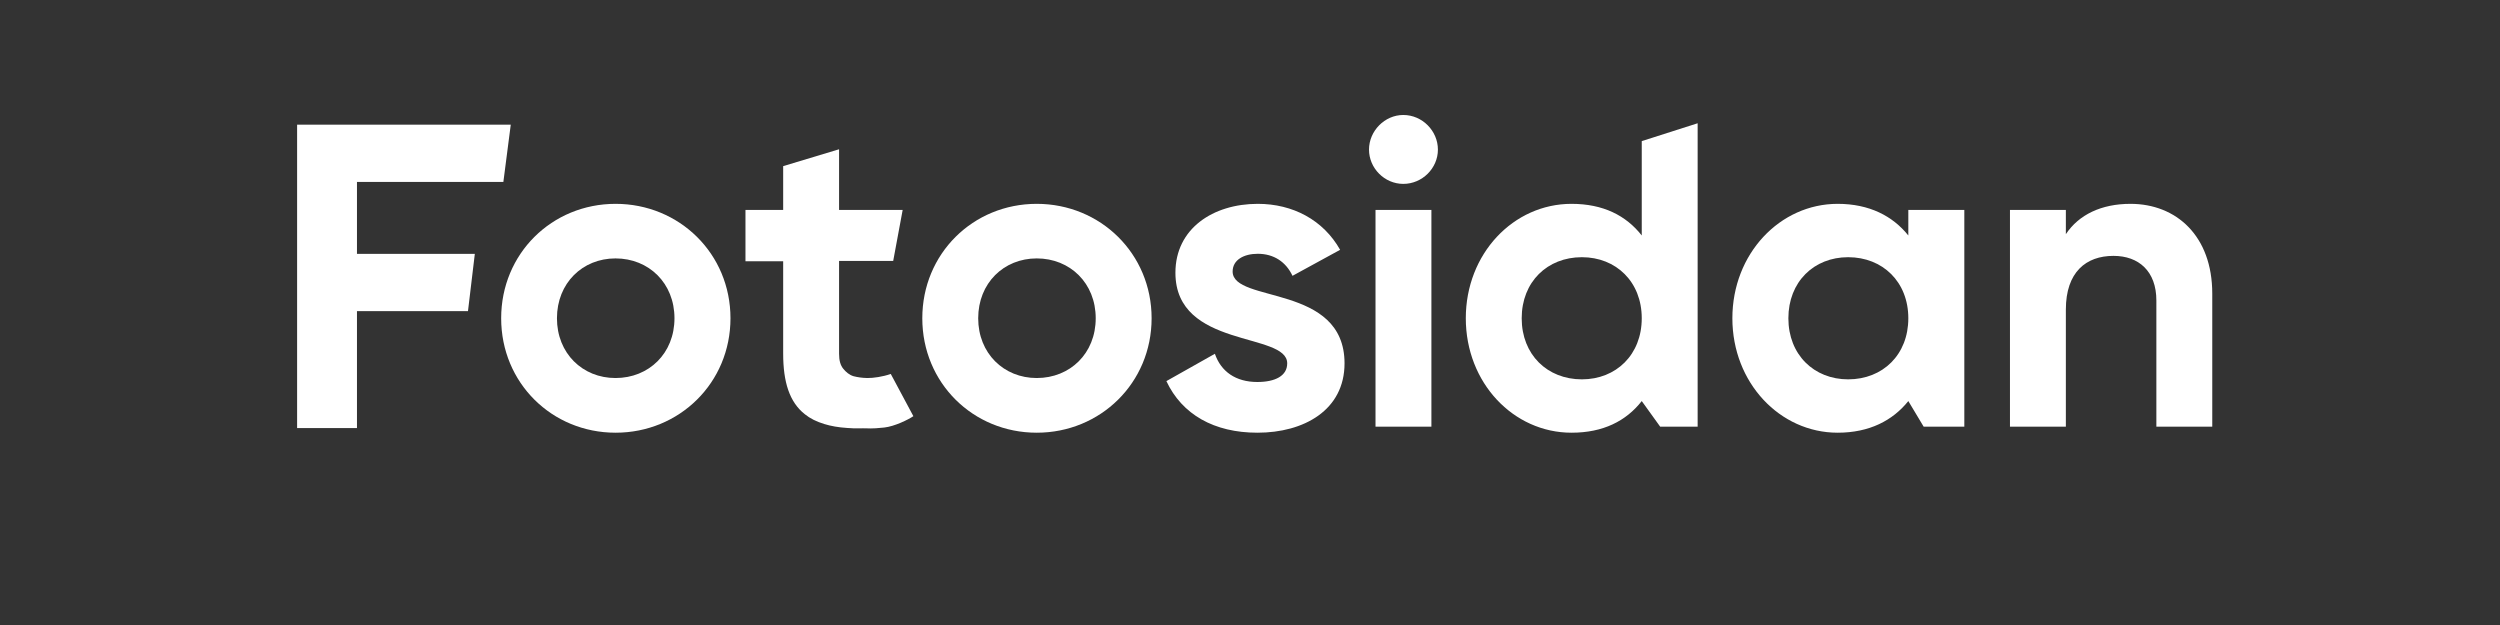 <?xml version="1.0" encoding="utf-8"?>
<!-- Generator: Adobe Illustrator 24.1.3, SVG Export Plug-In . SVG Version: 6.00 Build 0)  -->
<svg version="1.1" id="Lager_1" xmlns="http://www.w3.org/2000/svg" xmlns:xlink="http://www.w3.org/1999/xlink" x="0px" y="0px"
	 viewBox="0 0 226.77 56.69" style="enable-background:new 0 0 226.77 56.69;" xml:space="preserve">
<rect x="0" y="0" width="226.77" height="56.69" fill="#333333" stroke="none"/>
<style type="text/css">
	.st0{fill:#FFFFFF;}
</style>
<g>
	<path class="st0" d="M32.38,16.5v6.53h10.69l-0.62,5.19H32.38v10.61h-5.43V11.31h19.38l-0.67,5.19H32.38z"/>
	<path class="st0" d="M45.46,28.87c0-5.86,4.6-10.38,10.38-10.38c5.78,0,10.42,4.52,10.42,10.38s-4.64,10.38-10.42,10.38
		C50.06,39.25,45.46,34.73,45.46,28.87z M61.18,28.87c0-3.18-2.32-5.43-5.35-5.43c-2.99,0-5.31,2.24-5.31,5.43
		c0,3.18,2.32,5.42,5.31,5.42C58.86,34.29,61.18,32.05,61.18,28.87z"/>
	<path class="st0" d="M76.11,23.67v8.42c0,0.62,0.13,1.06,0.39,1.37c0.22,0.27,0.54,0.56,0.94,0.67c0.36,0.09,0.74,0.15,1.23,0.16
		c0.54,0.01,1.42-0.12,2.13-0.37l2.05,3.83c-0.45,0.31-1.71,0.93-2.64,1.03c-1.27,0.14-1.46,0.06-1.91,0.07
		c-0.81,0.02-1.01,0-1.45-0.03c-0.79-0.05-1.48-0.17-2.09-0.36c-0.69-0.21-1.28-0.5-1.76-0.89c-1.39-1.1-1.96-2.91-1.96-5.49V23.7
		h-3.42v-4.66h3.42v-3.97l5.07-1.53v5.5h5.77l-0.86,4.63H76.11z"/>
	<path class="st0" d="M83.66,28.87c0-5.86,4.6-10.38,10.38-10.38c5.78,0,10.42,4.52,10.42,10.38s-4.64,10.38-10.42,10.38
		C88.26,39.25,83.66,34.73,83.66,28.87z M99.39,28.87c0-3.18-2.32-5.43-5.35-5.43c-2.99,0-5.31,2.24-5.31,5.43
		c0,3.18,2.32,5.42,5.31,5.42C97.07,34.29,99.39,32.05,99.39,28.87z"/>
	<path class="st0" d="M121.96,32.96c0,4.25-3.7,6.29-7.9,6.29c-3.93,0-6.84-1.65-8.26-4.68l4.4-2.48c0.55,1.61,1.89,2.56,3.85,2.56
		c1.61,0,2.71-0.55,2.71-1.69c0-2.87-10.14-1.3-10.14-8.22c0-4.01,3.42-6.25,7.47-6.25c3.18,0,5.94,1.46,7.47,4.17l-4.32,2.36
		c-0.59-1.26-1.69-2-3.15-2c-1.26,0-2.28,0.55-2.28,1.61C111.82,27.53,121.96,25.72,121.96,32.96z"/>
	<path class="st0" d="M124.18,13.57c0-1.69,1.42-3.14,3.11-3.14c1.73,0,3.14,1.45,3.14,3.14s-1.42,3.11-3.14,3.11
		C125.59,16.68,124.18,15.26,124.18,13.57z M124.77,19.04h5.07V38.7h-5.07V19.04z"/>
	<path class="st0" d="M153.99,11.18V38.7h-3.4l-1.67-2.32c-1.42,1.81-3.5,2.87-6.37,2.87c-5.27,0-9.59-4.52-9.59-10.38
		s4.32-10.38,9.59-10.38c2.87,0,4.95,1.06,6.37,2.87V12.8L153.99,11.18z M148.92,28.87c0-3.3-2.32-5.54-5.43-5.54
		c-3.14,0-5.46,2.24-5.46,5.54c0,3.3,2.32,5.54,5.46,5.54C146.6,34.41,148.92,32.17,148.92,28.87z"/>
	<path class="st0" d="M178.18,19.04V38.7h-3.69l-1.39-2.32c-1.42,1.77-3.54,2.87-6.41,2.87c-5.23,0-9.55-4.52-9.55-10.38
		s4.32-10.38,9.55-10.38c2.87,0,4.99,1.1,6.41,2.87v-2.32H178.18z M173.1,28.87c0-3.3-2.32-5.54-5.46-5.54
		c-3.11,0-5.42,2.24-5.42,5.54c0,3.3,2.32,5.54,5.42,5.54C170.79,34.41,173.1,32.17,173.1,28.87z"/>
	<path class="st0" d="M200.67,26.63V38.7h-5.07V27.26c0-2.67-1.61-4.05-3.89-4.05c-2.48,0-4.32,1.46-4.32,4.87V38.7h-5.07V19.04
		h5.07v2.2c1.18-1.77,3.22-2.75,5.86-2.75C197.41,18.49,200.67,21.4,200.67,26.63z"/>
</g>
</svg>
